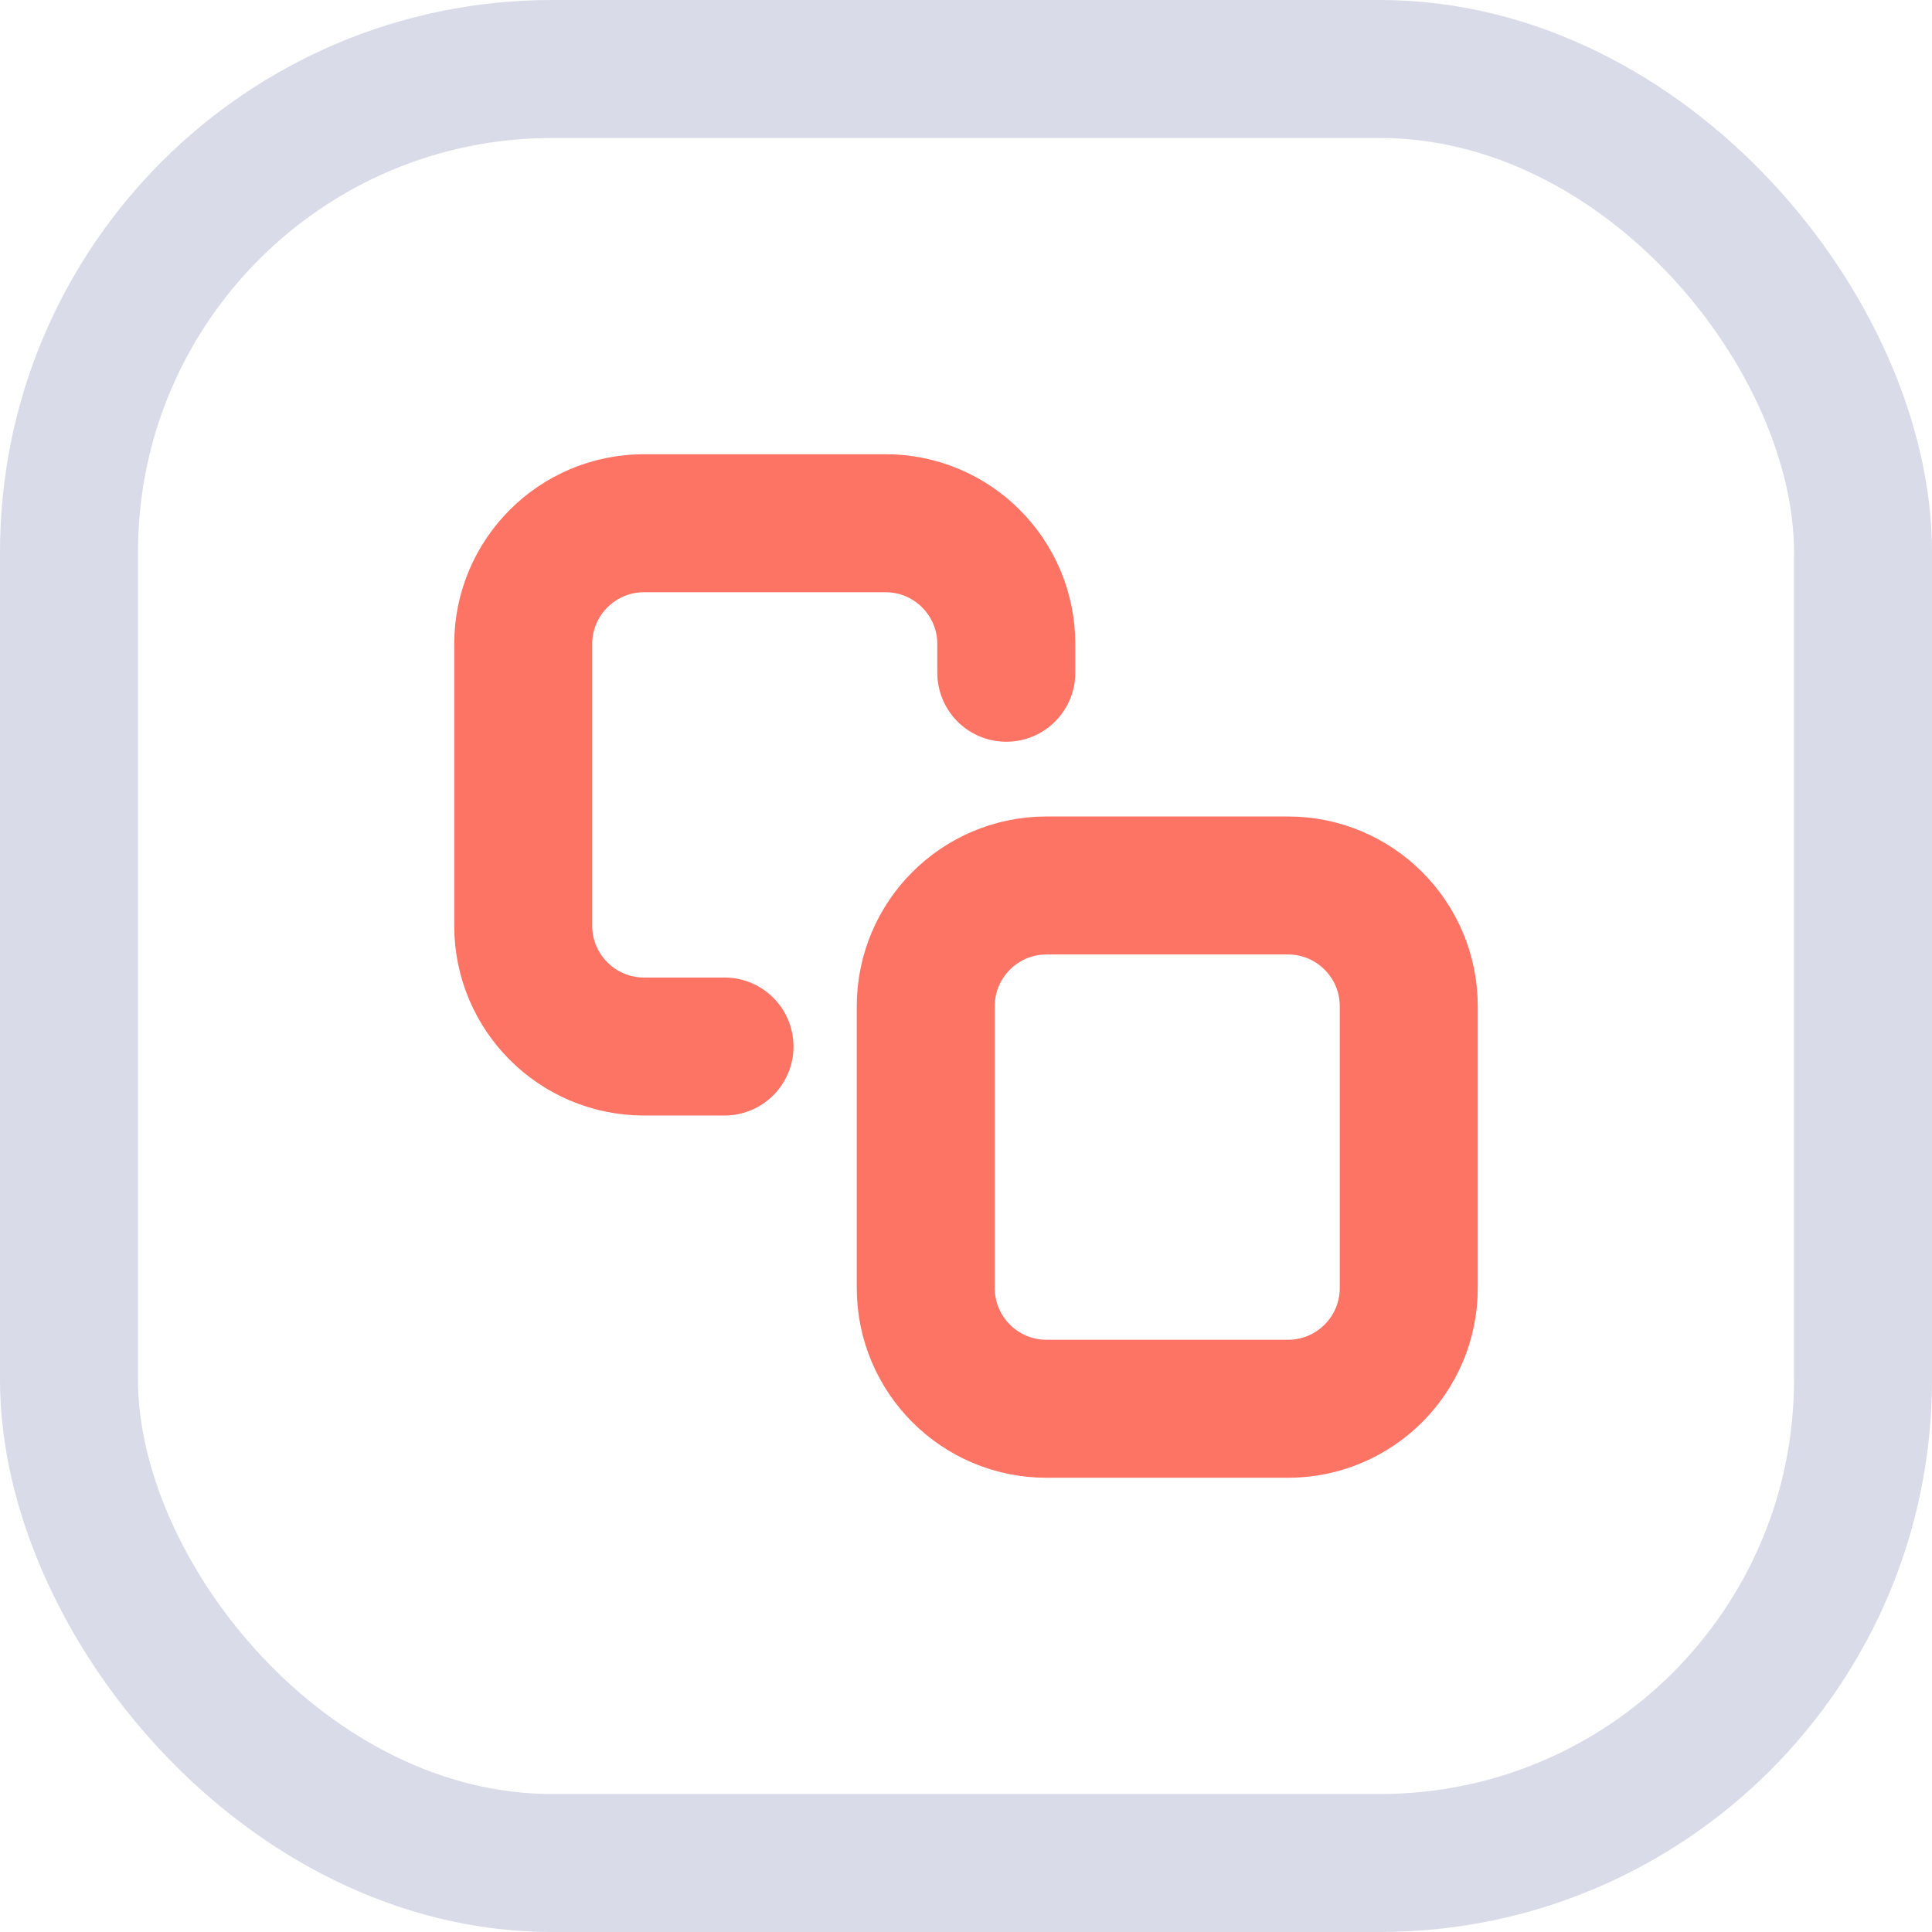 <svg width="28" height="28" viewBox="0 0 28 28" fill="none" xmlns="http://www.w3.org/2000/svg">
<rect x="1" y="1" width="26" height="26" rx="7" stroke="#D9DBE9" stroke-width="2"/>
<path d="M14.584 9.75V9.333C14.584 8.367 13.8 7.583 12.834 7.583H9.334C8.367 7.583 7.583 8.367 7.583 9.333V13.417C7.583 14.383 8.367 15.167 9.334 15.167H10.5M15.167 20.417H18.667C19.633 20.417 20.417 19.633 20.417 18.667V14.583C20.417 13.617 19.633 12.833 18.667 12.833H15.167C14.2 12.833 13.417 13.617 13.417 14.583V18.667C13.417 19.633 14.2 20.417 15.167 20.417Z" stroke="#FD7465" stroke-width="2" stroke-linecap="round" stroke-linejoin="round"/>
</svg>
